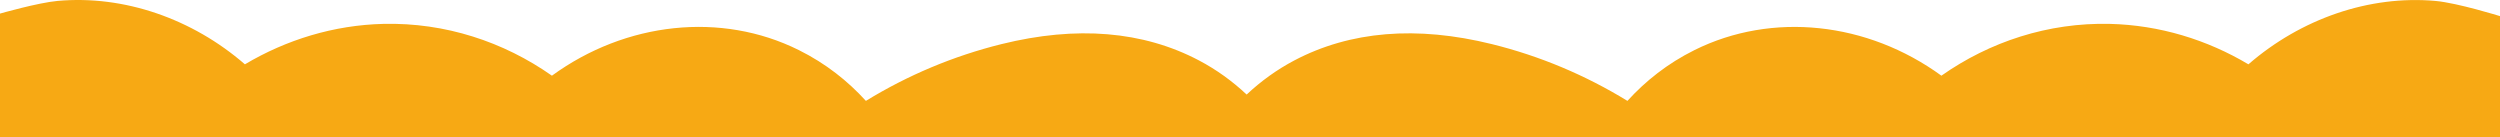<svg width="365" height="20" viewBox="0 0 365 20" fill="none" xmlns="http://www.w3.org/2000/svg">
    <path
        d="M365 2.354C365 2.354 358.804 0.429 355.604 0.139C345.93 -0.734 335.936 2.735 328.269 9.392C322.23 5.796 315.291 3.659 308.032 3.487C299.029 3.277 290.492 6.095 283.444 11.05C272.645 3.187 258.728 1.683 247.406 7.307C243.438 9.277 240.236 11.841 237.604 14.729C231.508 10.992 224.837 8.174 217.808 6.44C206.83 3.723 197.131 4.527 188.971 8.824C186.428 10.164 184.096 11.847 182.012 13.805C179.929 11.847 177.597 10.164 175.054 8.824C166.894 4.527 157.188 3.723 146.217 6.44C139.188 8.18 132.517 10.992 126.421 14.729C123.789 11.841 120.587 9.277 116.619 7.307C105.303 1.683 91.386 3.181 80.581 11.05C73.533 6.095 64.996 3.277 55.993 3.487C48.734 3.659 41.801 5.802 35.757 9.392C28.082 2.728 18.089 -0.741 8.415 0.133C5.558 0.391 0 1.984 0 1.984L0 863.509C123.022 864.631 242.127 864.621 365 863.5V2.354Z"
        fill="#F7A914" />
</svg>